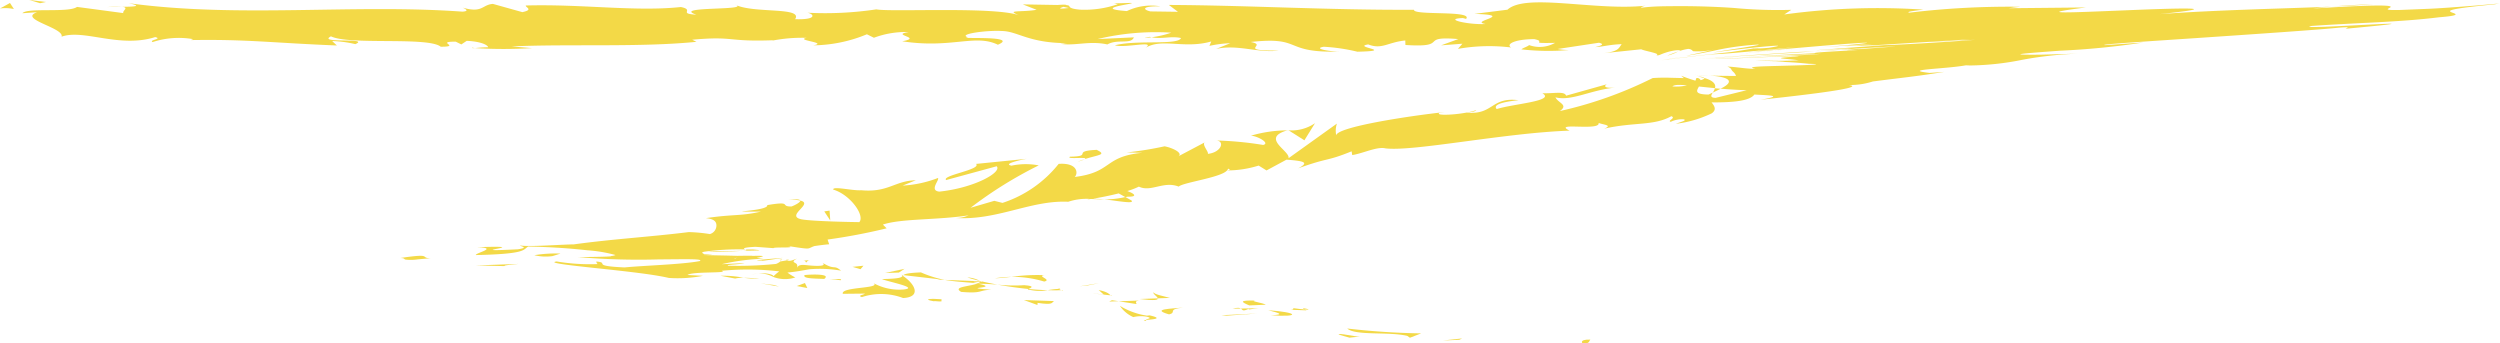 <svg id="Groupe_37" data-name="Groupe 37" xmlns="http://www.w3.org/2000/svg" xmlns:xlink="http://www.w3.org/1999/xlink" width="133.475" height="18.333" viewBox="0 0 133.475 18.333">
  <defs>
    <clipPath id="clip-path">
      <rect id="Rectangle_27" data-name="Rectangle 27" width="133.475" height="18.333" fill="#f3d947"/>
    </clipPath>
  </defs>
  <g id="Groupe_36" data-name="Groupe 36" transform="translate(0 0)" clip-path="url(#clip-path)">
    <path id="Tracé_2616" data-name="Tracé 2616" d="M41.772,18.324c.381.057.326-.162.4-.193-.67-.02-.407.248-.4.193" transform="translate(42.742 0)" fill="#f3d947"/>
    <path id="Tracé_2617" data-name="Tracé 2617" d="M38.929,18.142l.148-.072-1.028.109Z" transform="translate(38.984 0)" fill="#f3d947"/>
    <path id="Tracé_2618" data-name="Tracé 2618" d="M35.524,17.532c.421.407,2.195.163,3.211.4l.144.1.6-.233a39.106,39.106,0,0,1-3.952-.26" transform="translate(36.398 0)" fill="#f3d947"/>
    <path id="Tracé_2619" data-name="Tracé 2619" d="M34.168,16.452c.142.156-.739.047.727.118-.065-.022-.083-.033-.119-.048-.13-.011-.308-.03-.607-.07" transform="translate(34.87 0)" fill="#f3d947"/>
    <path id="Tracé_2620" data-name="Tracé 2620" d="M34.442,16.522c.636.054-.366-.156,0,0" transform="translate(35.204 0)" fill="#f3d947"/>
    <path id="Tracé_2621" data-name="Tracé 2621" d="M33.116,16.306,34,16.269c-.142-.1-.875-.191-.575-.222-.881-.02-.737.078-.308.259" transform="translate(33.582 0)" fill="#f3d947"/>
    <path id="Tracé_2622" data-name="Tracé 2622" d="M32.5,16.481l.451-.008c-.061-.041-.17-.064-.451.008" transform="translate(33.302 0)" fill="#f3d947"/>
    <path id="Tracé_2623" data-name="Tracé 2623" d="M33.686,16.457l-.96.016c.1.069.063.183.437,0-.119.1.1.015.522-.019" transform="translate(33.531 0)" fill="#f3d947"/>
    <path id="Tracé_2624" data-name="Tracé 2624" d="M33.444,16.563c.435.123,1.016.232.134.269,1.61.112,1.478-.157-.134-.269" transform="translate(34.266 0)" fill="#f3d947"/>
    <path id="Tracé_2625" data-name="Tracé 2625" d="M35.3,17.863l.581.165.587-.062c-.294.031-1.162-.216-1.168-.1" transform="translate(36.167 0)" fill="#f3d947"/>
    <path id="Tracé_2626" data-name="Tracé 2626" d="M30.431,15.6c-.083.069.2.227.221.328l.648-.023c-.294-.083-.873-.191-.869-.305" transform="translate(31.163 0)" fill="#f3d947"/>
    <path id="Tracé_2627" data-name="Tracé 2627" d="M31.024,15.929l-.972.035c.814.1.99.052.972-.035" transform="translate(30.791 0)" fill="#f3d947"/>
    <path id="Tracé_2628" data-name="Tracé 2628" d="M32.5,16.854l1.622-.116-1.913.09Z" transform="translate(32.998 0)" fill="#f3d947"/>
    <path id="Tracé_2629" data-name="Tracé 2629" d="M28.916,15.237l.593-.12-1.037.167Z" transform="translate(29.173 0)" fill="#f3d947"/>
    <path id="Tracé_2630" data-name="Tracé 2630" d="M28.421,15.032c.443-.1-.429-.295.016-.341a9.859,9.859,0,0,0-1.765.09,5.843,5.843,0,0,1,1.749.251" transform="translate(27.328 0)" fill="#f3d947"/>
    <path id="Tracé_2631" data-name="Tracé 2631" d="M26.236,14.859c.271-.008.565-.042.883-.078a5.671,5.671,0,0,0-.883.078" transform="translate(26.881 0)" fill="#f3d947"/>
    <path id="Tracé_2632" data-name="Tracé 2632" d="M29.608,15.769c-.053-.052-.142-.184-.636-.285l.275.245.36.04" transform="translate(29.685 0)" fill="#f3d947"/>
    <path id="Tracé_2633" data-name="Tracé 2633" d="M29.511,15.737l-.01-.008-.775-.091.786.1" transform="translate(29.431 0)" fill="#f3d947"/>
    <path id="Tracé_2634" data-name="Tracé 2634" d="M29.377,15.779l-.091-.01c.026.024.045.033.091.01" transform="translate(30.006 0)" fill="#f3d947"/>
    <path id="Tracé_2635" data-name="Tracé 2635" d="M31.78,16.421c-.589.062-1.765.074-.751.363.447-.1-.134-.269.751-.363" transform="translate(31.385 0)" fill="#f3d947"/>
    <path id="Tracé_2636" data-name="Tracé 2636" d="M29.5,16.086l.956.147c0-.058-.138-.156.154-.187Z" transform="translate(30.224 0)" fill="#f3d947"/>
    <path id="Tracé_2637" data-name="Tracé 2637" d="M29.25,16.1l.506-.018-.356-.054Z" transform="translate(29.969 0)" fill="#f3d947"/>
    <path id="Tracé_2638" data-name="Tracé 2638" d="M27.756,15.224a8.213,8.213,0,0,1-1.452-.029c.543.1,1.109.179,1.658.234.105-.058.395-.152-.207-.2" transform="translate(26.951 0)" fill="#f3d947"/>
    <path id="Tracé_2639" data-name="Tracé 2639" d="M28.084,15.492l-.1,0c.051.024.1.034.1,0" transform="translate(28.673 0)" fill="#f3d947"/>
    <path id="Tracé_2640" data-name="Tracé 2640" d="M23.772,14.675l.067.046.034-.034Z" transform="translate(24.357 0)" fill="#f3d947"/>
    <path id="Tracé_2641" data-name="Tracé 2641" d="M27.218,15.477a2.445,2.445,0,0,0,.941.017c-.324-.011-.662-.031-1.018-.065-.049.026-.063.045.077.048" transform="translate(27.774 0)" fill="#f3d947"/>
    <path id="Tracé_2642" data-name="Tracé 2642" d="M25.509,14.812c.2.066.433.128.678.189a1.538,1.538,0,0,0-.678-.189" transform="translate(26.136 0)" fill="#f3d947"/>
    <path id="Tracé_2643" data-name="Tracé 2643" d="M27.942,15.422l.067,0c-.119-.059-.111-.035-.067,0" transform="translate(28.599 0)" fill="#f3d947"/>
    <path id="Tracé_2644" data-name="Tracé 2644" d="M28.235,15.422a5.154,5.154,0,0,0-.609.071c.263.01.508.011.727,0a.489.489,0,0,1-.117-.072" transform="translate(28.305 0)" fill="#f3d947"/>
    <path id="Tracé_2645" data-name="Tracé 2645" d="M23.247,15.862a3.3,3.3,0,0,1,2.2.05c.994-.051.646-.751-.022-1.19-.063.081-.1.16-1.109.177.3.14,2.039.464,1.152.557a2.85,2.85,0,0,1-1.6-.34c.429.3-1.767.188-1.64.571l1.174-.012c0,.058-.443.1-.156.187" transform="translate(22.77 0)" fill="#f3d947"/>
    <path id="Tracé_2646" data-name="Tracé 2646" d="M25.616,14.927l.409.016a6.007,6.007,0,0,1-1.265-.4c-.7.028-.865.086-.937.146l1.942.225Z" transform="translate(24.408 0)" fill="#f3d947"/>
    <path id="Tracé_2647" data-name="Tracé 2647" d="M26.692,15.123c-.4.18-1.387.173-.9.461,1.172.1.889-.094,1.624-.115-1.9-.138.589-.063-.721-.32.385,0,.721.024,1.039.046-.328-.059-.642-.124-.931-.194l.036.017h.01l0,0c.071.034.091.053.006.028h-.04a.371.371,0,0,1-.119.071c-.526-.1-.063-.064.119-.071.01-.01.028-.018.034-.029l-.006,0-1.929-.074c.387.069.887.114,1.782.179" transform="translate(25.523 0)" fill="#f3d947"/>
    <path id="Tracé_2648" data-name="Tracé 2648" d="M30.317,17.137c-.051-.025-.043-.039-.04-.055-.132.013-.186.026.04.055" transform="translate(30.904 0)" fill="#f3d947"/>
    <path id="Tracé_2649" data-name="Tracé 2649" d="M30.25,16.931a1.822,1.822,0,0,1,.735-.022c.358.1-.045.1-.053.173.292-.029,1-.057.2-.244l-.146.015a3.814,3.814,0,0,1-1.448-.527,1.7,1.7,0,0,0,.709.6" transform="translate(30.251 0)" fill="#f3d947"/>
    <path id="Tracé_2650" data-name="Tracé 2650" d="M28.615,16.075,27,16.02l.723.264.006-.114c.873.133.737-.022.883-.095" transform="translate(27.667 0)" fill="#f3d947"/>
    <path id="Tracé_2651" data-name="Tracé 2651" d="M24.077,14.552l.3-.2-1.035.223Z" transform="translate(23.916 0)" fill="#f3d947"/>
    <path id="Tracé_2652" data-name="Tracé 2652" d="M22.911,14.373l.156-.186-.587.062Z" transform="translate(23.033 0)" fill="#f3d947"/>
    <path id="Tracé_2653" data-name="Tracé 2653" d="M48.462,2.518l-.834.056.834-.056" transform="translate(48.799 0)" fill="#f3d947"/>
    <path id="Tracé_2654" data-name="Tracé 2654" d="M48.6,2.532l1.367-.1-1.367.1" transform="translate(49.791 0)" fill="#f3d947"/>
    <path id="Tracé_2655" data-name="Tracé 2655" d="M29.118,10.643c.759.087,1.654.261,1.454.057l-.322-.181a4.681,4.681,0,0,1-1.132.124" transform="translate(29.834 0)" fill="#f3d947"/>
    <path id="Tracé_2656" data-name="Tracé 2656" d="M45.579,4.739l-.3-.027a.929.929,0,0,1-.109.231l.411-.2" transform="translate(46.279 0)" fill="#f3d947"/>
    <path id="Tracé_2657" data-name="Tracé 2657" d="M44.683,4l.794.035c-.237-.018-.5-.029-.794-.035" transform="translate(45.782 0)" fill="#f3d947"/>
    <path id="Tracé_2658" data-name="Tracé 2658" d="M44.547,2.748c-.215.074-.407.147-.579.221a2.2,2.2,0,0,0,.579-.221" transform="translate(45.049 0)" fill="#f3d947"/>
    <path id="Tracé_2659" data-name="Tracé 2659" d="M19.13,13.449c.834-.028,1.207-.042,1.405-.059-1.016.012-2.648.044-1.405.059" transform="translate(19.141 0)" fill="#f3d947"/>
    <path id="Tracé_2660" data-name="Tracé 2660" d="M63.745.216c-.95.039-1.68.083-2.266.132.9-.037,1.693-.079,2.266-.132" transform="translate(62.991 0)" fill="#f3d947"/>
    <path id="Tracé_2661" data-name="Tracé 2661" d="M20.113,13.318l-.395,0c.069.028.13.05-.121.07.781-.012,1.211-.012.516-.072" transform="translate(20.079 0)" fill="#f3d947"/>
    <path id="Tracé_2662" data-name="Tracé 2662" d="M12.6,2.569c-.049-.01-.107-.014-.152-.026-.016.029.053.031.152.026" transform="translate(12.754 0)" fill="#f3d947"/>
    <path id="Tracé_2663" data-name="Tracé 2663" d="M2.821.38c.194-.013.508-.014.806-.017A5.169,5.169,0,0,0,2.821.38" transform="translate(2.89 0)" fill="#f3d947"/>
    <path id="Tracé_2664" data-name="Tracé 2664" d="M20.64,13.856c.172,0,.1-.014,0,0" transform="translate(21.148 0)" fill="#f3d947"/>
    <path id="Tracé_2665" data-name="Tracé 2665" d="M20.18,14.6a1.926,1.926,0,0,0-.375.07,2.578,2.578,0,0,1,.375-.07" transform="translate(20.292 0)" fill="#f3d947"/>
    <path id="Tracé_2666" data-name="Tracé 2666" d="M18.247,12.388l.04,0c-.279-.005-.229,0-.04,0" transform="translate(18.536 0)" fill="#f3d947"/>
    <path id="Tracé_2667" data-name="Tracé 2667" d="M20.593,13.946c.024-.025.034-.046.022-.064-.028.015-.043.035-.022.064" transform="translate(21.089 0)" fill="#f3d947"/>
    <path id="Tracé_2668" data-name="Tracé 2668" d="M20.728,13.87a.242.242,0,0,0,.051.027c.117-.026.172-.043-.051-.027" transform="translate(21.238 0)" fill="#f3d947"/>
    <path id="Tracé_2669" data-name="Tracé 2669" d="M20.531,13.846c.087.005.119.019.136.037a.269.269,0,0,1,.083-.027l-.219-.01" transform="translate(21.036 0)" fill="#f3d947"/>
    <path id="Tracé_2670" data-name="Tracé 2670" d="M30.546,1.988l-.1-.021c-.443.091-.249.076.1.021" transform="translate(30.936 0)" fill="#f3d947"/>
    <path id="Tracé_2671" data-name="Tracé 2671" d="M33.99,6.943l-.043.017.067,0Z" transform="translate(34.782 0)" fill="#f3d947"/>
    <path id="Tracé_2672" data-name="Tracé 2672" d="M35.393,6.576a2.217,2.217,0,0,1-1.413.382l.846.533Z" transform="translate(34.816 0)" fill="#f3d947"/>
    <path id="Tracé_2673" data-name="Tracé 2673" d="M93.045,2.581c-.368.065-.771.13-1.213.195-2.919.321-1.942.21-3.99.484,2.541-.339,2.911-.357,3.27-.374s.717-.034,4.134-.374l-1.184.143c0-.006-.417.034-.409.027-1.448.162-.164.04,1.585-.112,1.719-.151,3.907-.331,3.839-.282-.265.052-1.286.15-2.421.231l2.668-.168c.018.006-.366.039-.753.069s-.775.049-.775.049l1.634-.054-.279.02,5.495-.341c-1.085.1-1.2.072-2.33.156l1.893-.1.65-.025c-1.808.134-3.221.214-3.877.245-.6.032-.974.039-.974.039-3.2.236-3.918.287-3.582.27.407-.023,3.95-.233-.142.066l-.846.028c-5.513.364-3.733.262-6.89.45l4.922-.3c2.152-.135,4.484-.29,5.329-.319-.842.063-1.286.1.111.048-3.013.167-2.492.156-2.654.193l-3.709.182,4.094-.153c-.779.075-3.418.183-5.588.267-.375.026.638-.011,1.84-.06S95.5,2.97,95.41,3.013c-1.713.111-.672.1.014.206-1.288.064-1.442,0-2.3.021q.835.016,1.565.048c-.144.013-.672,0-.945,0a20.85,20.85,0,0,1,2.209.116c1.077.034-.2.078-1.332.107-1.166.034-2.085.04-1.5.166-.609-.01-.848-.086-1.5-.124.233.1.192.159.247.213.028.057.156.112.211.288-.52,0-1-.007-1.423-.02,1.227.079,1.3.365.6.7.541.045,1.071.077,1.4.082l-1.664.409c-.32-.01-.241-.136-.148-.287-.079.039-.156.078-.225.111-.812-.01-.62-.229-.518-.429l.854.087c.075-.212-.105-.411-.563-.542.008.038-.071.081-.2.117a.2.2,0,0,0-.16-.114c-.1-.022-.067.047-.121.14-.279-.085-.532-.174-.759-.265l.146.127-.709-.018a8.993,8.993,0,0,0-.958.016,21.524,21.524,0,0,1-4.958,1.762c.488-.339-.1-.43-.231-.733.871.22,1.887-.407,3.237-.524-.7.061-.636-.1-.49-.176l-2.18.612c-.085-.251-.6-.114-1.269-.13.735.418-1.567.564-2.434.844-.152-.154-.016-.351,1.168-.473-1.488-.185-1.336.8-2.774.662.281-.043.449-.04.514-.138-.579.236-2.266.347-1.966.153l.281-.043c-1.917.205-5.742.792-5.792,1.241a1.186,1.186,0,0,1,.036-.627L68.189,8.448c.1-.392-1.516-1.072-.063-1.488a6.96,6.96,0,0,0-1.946.286c.336.008,1.053.4.654.493A18.346,18.346,0,0,0,64.31,7.5c.5.011.308.634-.429.716.069-.1-.368-.536-.136-.63l-1.5.792c.395-.16-.18-.47-.672-.567a18.4,18.4,0,0,1-2.019.327l.836.019c-2.087.2-1.581,1.041-3.62,1.292.182-.145.213-.772-.852-.7a6.348,6.348,0,0,1-3,2.084l-.437-.111-1.267.371A22.052,22.052,0,0,1,54.853,8.83a3.659,3.659,0,0,0-1.454.015c-.488-.093.492-.312.826-.367l-2.717.273c.3.307-1.85.606-1.6.862l2.7-.736c.3.307-1.148,1.15-3.065,1.354-.555-.062.03-.626-.071-.728a6.137,6.137,0,0,1-1.885.406l.7-.284c-1.122.023-1.472.666-2.907.532-.445.039-1.535-.237-1.5-.035.919.271,1.707,1.394,1.393,1.737-.166,0-2.484-.036-3.088-.15-.887-.189.688-.839-.065-1,.02.092-.3.255-.464.315-.668.011.105-.31-1.3-.073.115.339-2.812.36-.326.345-1.109.254-1.439.127-2.948.351.5.046.567.23.563.41a.479.479,0,0,1-.35.44,8.575,8.575,0,0,0-1.122-.106c-2.093.259-4.015.364-6.141.656-.668.007-2.4.142-2.879.057.038.057.506.112-.109.206-3.464.174,1.294-.227-2.191-.112,1.213.038-.077.3-.053.42,2.711-.058,2.517-.288,2.792-.455,1.381.028,2.383.114,3.166.2a7.6,7.6,0,0,1,1.5.253.666.666,0,0,1-.249.052c.277.053-2.27.056-1.682.064a37.848,37.848,0,0,0,4.223.118c1.472-.01,2.442-.041,2.2.09-.929.18-3.023.24-4.009.338-1.859-.084-.755-.25-1.51-.316a.2.2,0,0,0,.073.137,10.642,10.642,0,0,1-2.189-.14c-.518.071.709.207,2.132.36,1.439.155,3.027.323,3.855.52a7.04,7.04,0,0,0,1.826-.113l-.826-.045c.259-.2,2.239-.079,1.83-.224A14.365,14.365,0,0,1,41,14.489a3.027,3.027,0,0,0-.33.28c.1-.082-.316-.219-.794-.171a1.638,1.638,0,0,1,.814.191,1.743,1.743,0,0,0,1.168.023,2.622,2.622,0,0,1-.423-.26c.415-.037.838-.116,1.158-.174a6.62,6.62,0,0,1,1.707.073c-.425-.352-.292.006-1-.427.344.259-.7.149-.779.139-.257-.028-.549-.056-.563.179.024-.207-.014-.256-.105-.3-.069-.044-.2-.086.1-.234-.249.078-.366.16-.545.091l-.332.057,0-.008-.014.011c-.063.009-.071.011-.006,0a.729.729,0,0,1-.233.133,19.9,19.9,0,0,1-2.555.094c-.152-.065.62-.056.875-.14l-1.217.06a11.221,11.221,0,0,1,2.229-.29l-.364-.046c.417-.087.549-.125-.243-.108.2-.03-2.2.03-.792-.006l-1.761-.036.447-.012c-.075-.012-.239-.023-.464-.033.02-.036-.219-.079.006-.134a13.015,13.015,0,0,1,2.207-.123c-.119-.042-.178-.106.543-.14l.956.07c.02-.073,1.336.016.765-.115.923.144,1.047.156,1.16.114l.184-.083c.089-.021-.043-.01.231-.049.231-.033.443-.058.634-.073l-.085-.252a31.3,31.3,0,0,0,3.154-.6l-.2-.2c.98-.328,2.871-.233,4.574-.492a1.678,1.678,0,0,1-.852.13c2.322.2,4.118-.953,6.175-.856a3.065,3.065,0,0,1,1.124-.153.465.465,0,0,0-.105.028l.188-.024c.227.009.464.023.711.026a5.042,5.042,0,0,0-.605-.041c.352-.054.879-.156,1.379-.283l.358.2L59.6,10.5c.569.013.356-.168-.02-.3a3.8,3.8,0,0,0,.62-.237c.638.316,1.32-.319,2.126,0,.247-.244,2.585-.516,2.634-.964.049.05.221.054-.065.1a5.625,5.625,0,0,0,1.7-.259l.419.26,1.067-.576c.887.071,1.269.131.62.465,1.686-.609,1.454-.343,2.857-.91l.032.2c.567-.086,1.334-.468,1.772-.358,1.482.185,6.357-.827,9.833-.946-.956-.472,1.668.04,1.549-.413.267.107.769.118.3.307,1.6-.362,2.634-.138,3.586-.665.267.106-.249.244-.032.3a1.369,1.369,0,0,1,.684-.134c.217.055-.18.146-.415.24a6.124,6.124,0,0,0,1.917-.559c.281-.2.14-.4-.01-.584,1.361.007,2.073-.119,2.288-.421.644.047,1.717.04.318.282.786-.088,5.924-.622,4.729-.789a4.026,4.026,0,0,0,1.28-.19c1.875-.24,2.213-.257,3.816-.511l-.79.055c-1.581-.181.846-.206,1.94-.406l.235.009a14.928,14.928,0,0,0,2.806-.309,20.1,20.1,0,0,1,3.171-.328l-2.227.06c-2.057.017-.862-.07,1.033-.212a41.619,41.619,0,0,0,4.456-.438l-2.039.141c-.435-.032,1.974-.183,4.954-.383,2.954-.2,6.491-.441,7.5-.547.794-.064.4.018.387.055,6.926-.644-3.181.114-1.812-.151,2.529-.175,4.685-.2,6.793-.461,1.229-.1.891-.18.672-.264-.184-.088-.294-.176,2.326-.431a2.223,2.223,0,0,1,.261-.044l-1.314.115c-1.053.084-1.946.148-2.5.171L127.5.533c-1.1.023-.4-.1-.47-.178-.045-.078-.838-.11-4.134.1.239-.036.581-.07.974-.1-2.6.106-6.157.176-9.18.4,3.93-.414.757-.313-1.913-.2-2.719.108-5.033.225-2.014-.157l-4.136.041.618-.078a44.944,44.944,0,0,0-5.912.316c-.251-.052.49-.123.745-.163a36.666,36.666,0,0,0-7.422.259l.377-.248a24.969,24.969,0,0,1-3.063-.1C91.2.37,90.314.335,89.37.328c-.47,0-.948,0-1.415.013-.389.014-.64.037-.954.073.024-.028.073-.076.263-.111-2.677.291-6.408-.687-7.386.215L78.114.741c2.282.07-.342.391.6.541-.9.053-2.324-.272-1.217-.318l.172.045c.4-.471-2.841-.167-2.78-.487C70.394.545,66.011.284,61.8.264l.486.366L60.816.609c-.387-.085-.516-.286.532-.271a3.012,3.012,0,0,0-1.79.253c-2.049-.148.8-.426.174-.435l-.856.027.194.043a5.441,5.441,0,0,1-2.014.29c-.8-.073-.409-.226-.721-.24,0-.026-.1-.038-.484-.01L54,.234l.739.289C53.92.666,53,.508,53.855.835,52.6.331,46.953.654,46.184.5A18.385,18.385,0,0,1,42.5.679c.35.06.559.385-.654.345.443-.67-2.219-.291-3.195-.773.875.32-3.448.079-2.073.533C35.561.73,36.512.533,35.747.375c-2.409.26-5.3-.168-8.279-.081-.049.088.451.223-.186.354L25.711.208c-.587.043-.541.508-1.614.2.152.074.377.186-.014.214C18.257.2,12.177.975,6.257.17c.8.17.267.187-.344.194.4.04-.008.217.069.336L3.507.369C3.056.7.851.391.59.707L1.378.651c-1.047.373,1.456.829,1.306,1.308,1.168-.424,3.081.629,4.995.021.425.1-.36.155-.134.266A4.486,4.486,0,0,1,9.707,2.09l-.126.05c3.053-.05,4.365.153,7.8.288l-.253-.237a6.182,6.182,0,0,1,1.237.165c.844-.359-2.073-.02-1.3-.416.976.482,5.2.007,5.861.555,1.134,0-.332-.275.8-.271l.3.148.287-.191c.743.031,1.118.217,1.146.342a6.647,6.647,0,0,0-.707.046,25.343,25.343,0,0,0,3.051,0l-1.093-.091c3.1-.139,6.88.056,9.87-.245l-.229-.112c2.286-.207,1.828.123,4.339.027l-.091.027a8.264,8.264,0,0,1,1.859-.155c-.636.131,1.19.254.36.4a7.659,7.659,0,0,0,2.861-.59l.375.186a4.836,4.836,0,0,1,1.857-.305c-1.026.16.8.283-.348.493,2.626.406,3.9-.409,5.108.184,1.207-.513-2.278-.285-1.6-.4-.565-.167,1-.383,1.824-.332.838.012,1.427.657,3.537.647-.211,0-.225.036-.431.034.79.131,1.547-.177,2.517.036.545-.311,1.259.017,1.415-.378l-1.94.091a13.314,13.314,0,0,1,3.938-.342,5.2,5.2,0,0,1-1.049.244c.528.116,1.02-.078,1.567.042-.154.4-2.355.086-3.529.388.565.167,2.223-.287,1.632.142.85-.545,2.081.069,3.513-.347l-.1.237a6.11,6.11,0,0,1,1.114-.143l-.757.307c1.158-.262,2.235.23,3.345.087-2.324.007-.52-.286-1.5-.459,2.869-.318,1.648.621,4.861.507-.435.033-1.632-.143-.954-.253a9.892,9.892,0,0,1,1.792.265c2.13-.05-.326-.244.579-.39.727.289,1.047-.118,1.978-.21l.008.241c2.423.155.644-.5,2.824-.316l-.921.335,1.138-.087-.237.275a9.641,9.641,0,0,1,2.838-.074c-.281-.17.156-.438,1.231-.446.731.144-.409.23,1.114.2a1.656,1.656,0,0,1-1.385.118c-.069.079-.338.152-.409.229a13.038,13.038,0,0,0,2.533.036,3.5,3.5,0,0,1-.6-.057l2.209-.334c.346.091.069.163-.2.235.447-.026.757-.137,1.413-.158-.168.2-.128.4-1.057.491l2.1-.218c.142.085,1.081.234.806.307.117.057.207-.038.5-.128.259-.091.717-.177.781-.1a2.341,2.341,0,0,1,.427-.1c.2.022.19.093.265.125a3.769,3.769,0,0,0,1.174-.109c-.462.117-.988.234-1.567.351.318-.039.911-.15,1.478-.267a14.461,14.461,0,0,1,2.037-.308c1.407-.112-1.6.3-2.057.4.664-.089,1.747-.223,2.557-.3s1.334-.1.421.048c-.719.066-.427.014-.8.04m5.823.019c-.51.018-2.432.122-.391-.013,3.658-.22,1.656-.08.391.013M88.684,4.614c.119-.1.373-.093.779-.055a2.62,2.62,0,0,1-.779.055M38.652,13.8l-.079,0c.283-.067.158-.042.079,0m.053.112c.233-.011.393-.029.537-.048a1.751,1.751,0,0,1-.579-.01c-.306.034-.433.065.043.058M56.169.365l.29.063c-.656.07-.474.007-.29-.063" transform="translate(0.605 0)" fill="#f3d947"/>
    <path id="Tracé_2674" data-name="Tracé 2674" d="M44.771,4.083a3.134,3.134,0,0,1,.348.088c-.006-.041-.115-.075-.348-.088" transform="translate(45.872 0)" fill="#f3d947"/>
    <path id="Tracé_2675" data-name="Tracé 2675" d="M44.375,2.708l-.008,0-.113.044Z" transform="translate(45.342 0)" fill="#f3d947"/>
    <path id="Tracé_2676" data-name="Tracé 2676" d="M20.787,10.665a2.7,2.7,0,0,1,.64.041c-.016-.059-.176-.089-.64-.041" transform="translate(21.298 0)" fill="#f3d947"/>
    <path id="Tracé_2677" data-name="Tracé 2677" d="M21.5,13.889l-.316.032c.136,0,.109.053.142.1.051-.052.1-.13.174-.127" transform="translate(21.709 0)" fill="#f3d947"/>
    <path id="Tracé_2678" data-name="Tracé 2678" d="M24.747,16.081c.148-.015.292.026.439.01l.008-.113c-.587-.052-1.031-.005-.447.1" transform="translate(25.076 0)" fill="#f3d947"/>
    <path id="Tracé_2679" data-name="Tracé 2679" d="M21.226,14.681c-.117.2.472.185,1.164.216a1.129,1.129,0,0,1-.115-.012c.36-.253-.543-.248-1.049-.2" transform="translate(21.732 0)" fill="#f3d947"/>
    <path id="Tracé_2680" data-name="Tracé 2680" d="M21.869,14.906c.207.011.415.027.609.056.121-.1-.237-.048-.609-.056" transform="translate(22.407 0)" fill="#f3d947"/>
    <path id="Tracé_2681" data-name="Tracé 2681" d="M20.237,13.915c-.087.045,1.1-.153.828-.1.543-.077.128-.039-.381.005s-1.071.1-.447.092" transform="translate(20.453 0)" fill="#f3d947"/>
    <path id="Tracé_2682" data-name="Tracé 2682" d="M21.58,15.378l-.13-.269q-.2.082-.443.162Z" transform="translate(21.524 0)" fill="#f3d947"/>
    <path id="Tracé_2683" data-name="Tracé 2683" d="M19,14.723l.777.149a1.684,1.684,0,0,1,.462-.04A5.552,5.552,0,0,0,19,14.723" transform="translate(19.471 0)" fill="#f3d947"/>
    <path id="Tracé_2684" data-name="Tracé 2684" d="M19.616,14.832a4.781,4.781,0,0,0,.832.042c-.164-.014-.52-.042-.832-.042" transform="translate(20.098 0)" fill="#f3d947"/>
    <path id="Tracé_2685" data-name="Tracé 2685" d="M21.039,15.3l-.259-.08-.719-.091Z" transform="translate(20.554 0)" fill="#f3d947"/>
    <path id="Tracé_2686" data-name="Tracé 2686" d="M15.063,13.673l.429-.134a6.864,6.864,0,0,0-1.4.086,2.586,2.586,0,0,0,.974.048" transform="translate(14.435 0)" fill="#f3d947"/>
    <path id="Tracé_2687" data-name="Tracé 2687" d="M14.085,14.207c-.014-.054.364-.073.765-.117l-2.31.083Z" transform="translate(12.848 0)" fill="#f3d947"/>
    <path id="Tracé_2688" data-name="Tracé 2688" d="M12.185,13.786c-.63,0,.182-.282-1.632-.01.269.006.184.058.281.083a2.515,2.515,0,0,0,.668-.012l.682-.061" transform="translate(10.813 0)" fill="#f3d947"/>
    <path id="Tracé_2689" data-name="Tracé 2689" d="M22.02,11.244l-.283.043.32.485Z" transform="translate(22.271 0)" fill="#f3d947"/>
    <path id="Tracé_2690" data-name="Tracé 2690" d="M29.662,8c-1.4.067-.146.346-1.431.366-.247.16,1.051-.016.788.128.735-.233,1.2-.223.644-.494" transform="translate(28.893 0)" fill="#f3d947"/>
    <path id="Tracé_2691" data-name="Tracé 2691" d="M28.79,8.5c-.117.037-.241.08-.368.131A1.973,1.973,0,0,0,28.79,8.5" transform="translate(29.121 0)" fill="#f3d947"/>
    <path id="Tracé_2692" data-name="Tracé 2692" d="M1.662.106.771,0l.575.171Z" transform="translate(0.79 0)" fill="#f3d947"/>
    <path id="Tracé_2693" data-name="Tracé 2693" d="M.743.484.532.159,0,.453A2.085,2.085,0,0,1,.743.484" transform="translate(0 0)" fill="#f3d947"/>
    <path id="Tracé_2694" data-name="Tracé 2694" d="M44.757,3.148l.927-.047c1.026-.055,1.144-.064,1.381-.083Z" transform="translate(45.858 0)" fill="#f3d947"/>
    <path id="Tracé_2695" data-name="Tracé 2695" d="M46.067,2.836l-.028.007,3.2-.294Z" transform="translate(47.171 0)" fill="#f3d947"/>
    <path id="Tracé_2696" data-name="Tracé 2696" d="M43.838,3.21c-.071.012.364-.053.31-.041-.338.053,1.9-.325-.31.041" transform="translate(44.908 0)" fill="#f3d947"/>
  </g>
</svg>
